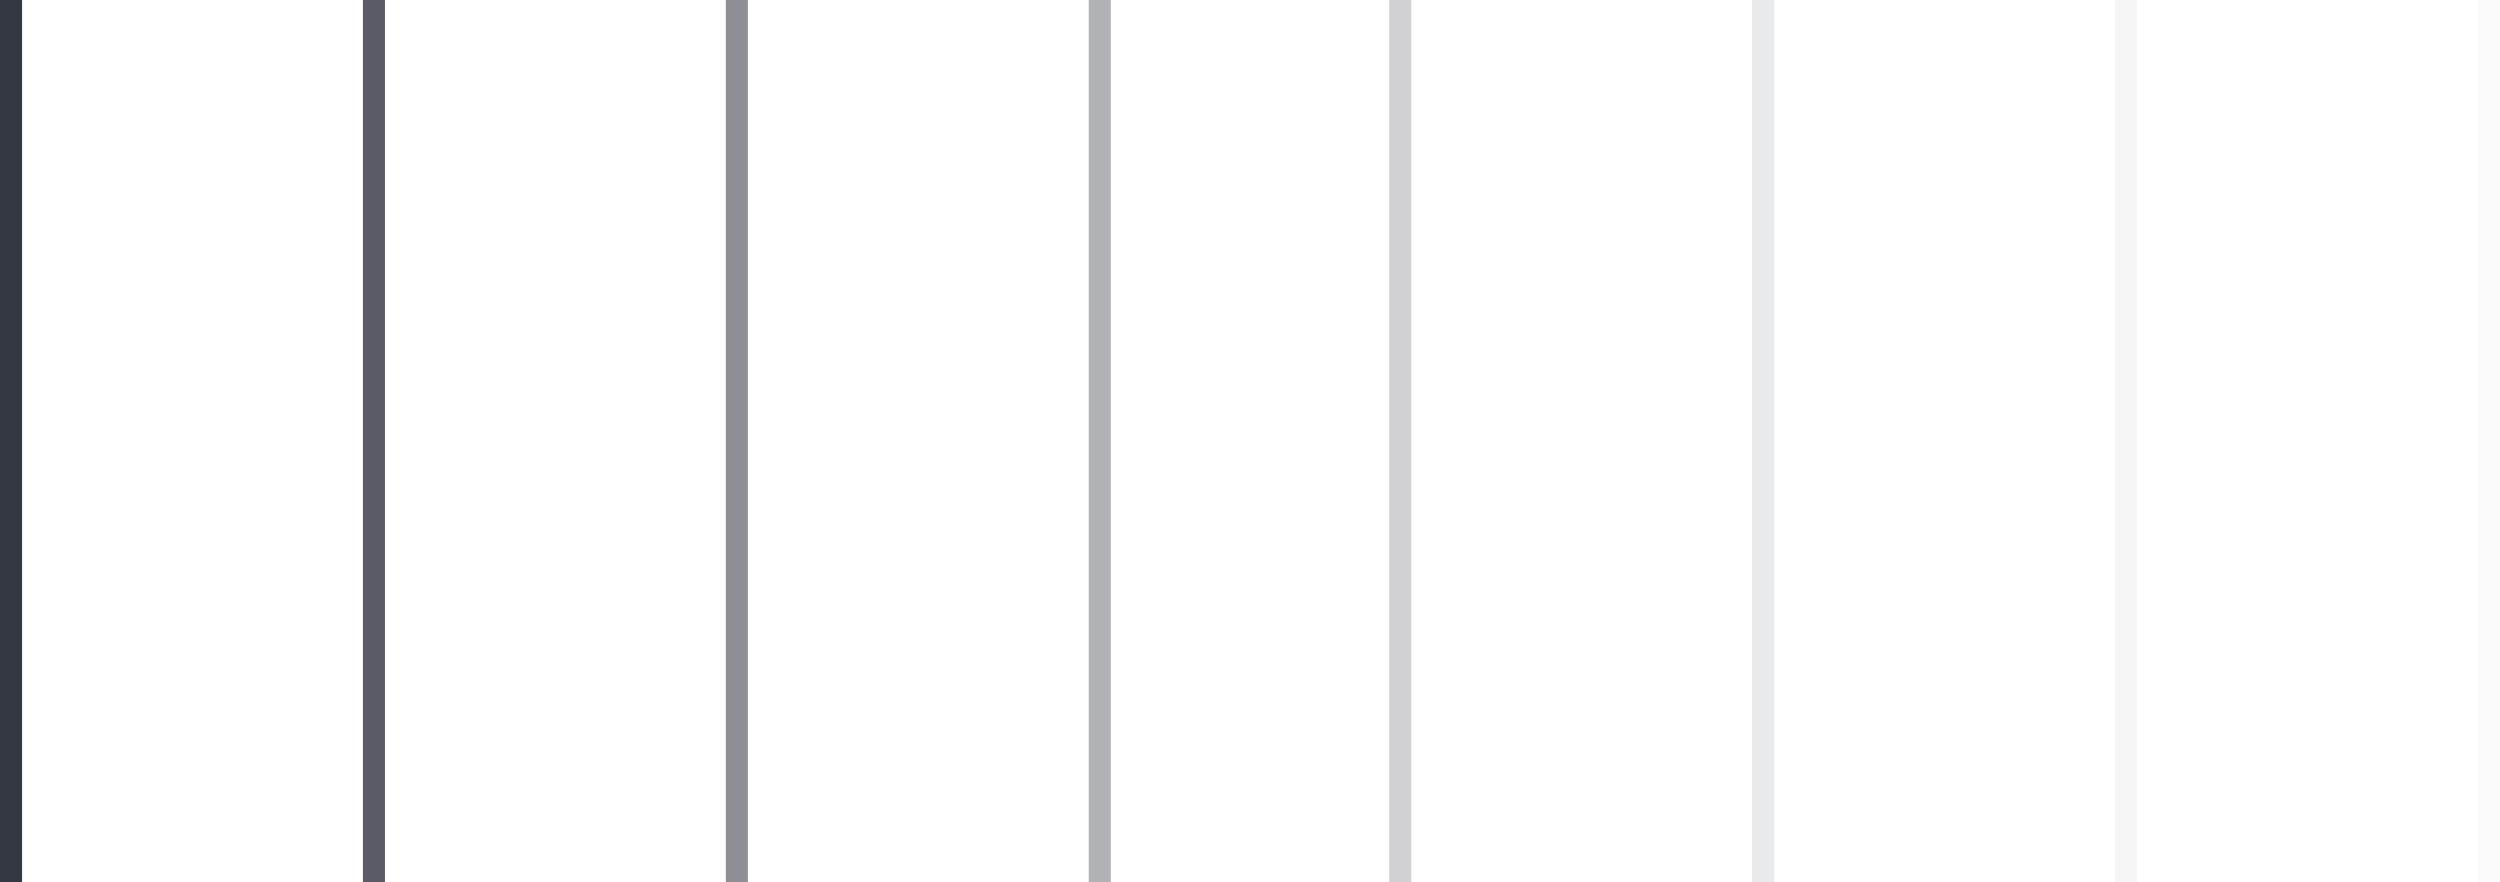 <svg xmlns="http://www.w3.org/2000/svg" width="113.374" height="40" viewBox="0 0 113.374 40">
  <g id="Group_24" data-name="Group 24" transform="translate(-842.542 -2335.5)">
    <line id="Line_299" data-name="Line 299" y1="40" transform="translate(843.042 2335.5)" fill="none" stroke="#343841" stroke-width="1"/>
    <line id="Line_309" data-name="Line 309" y1="40" transform="translate(906.042 2335.5)" fill="none" stroke="#343841" stroke-width="1" opacity="0.23"/>
    <line id="Line_305" data-name="Line 305" y1="40" transform="translate(875.958 2335.5)" fill="none" stroke="#343841" stroke-width="1" opacity="0.562"/>
    <line id="Line_307" data-name="Line 307" y1="40" transform="translate(938.958 2335.5)" fill="none" stroke="#343841" stroke-width="1" opacity="0.048"/>
    <line id="Line_303" data-name="Line 303" y1="40" transform="translate(859.5 2335.5)" fill="none" stroke="#343841" stroke-width="1" opacity="0.813"/>
    <line id="Line_308" data-name="Line 308" y1="40" transform="translate(922.5 2335.5)" fill="none" stroke="#343841" stroke-width="1" opacity="0.108"/>
    <line id="Line_304" data-name="Line 304" y1="40" transform="translate(892.416 2335.5)" fill="none" stroke="#343841" stroke-width="1" opacity="0.386"/>
    <line id="Line_306" data-name="Line 306" y1="40" transform="translate(955.416 2335.5)" fill="none" stroke="#343841" stroke-width="1" opacity="0.026"/>
  </g>
</svg>
